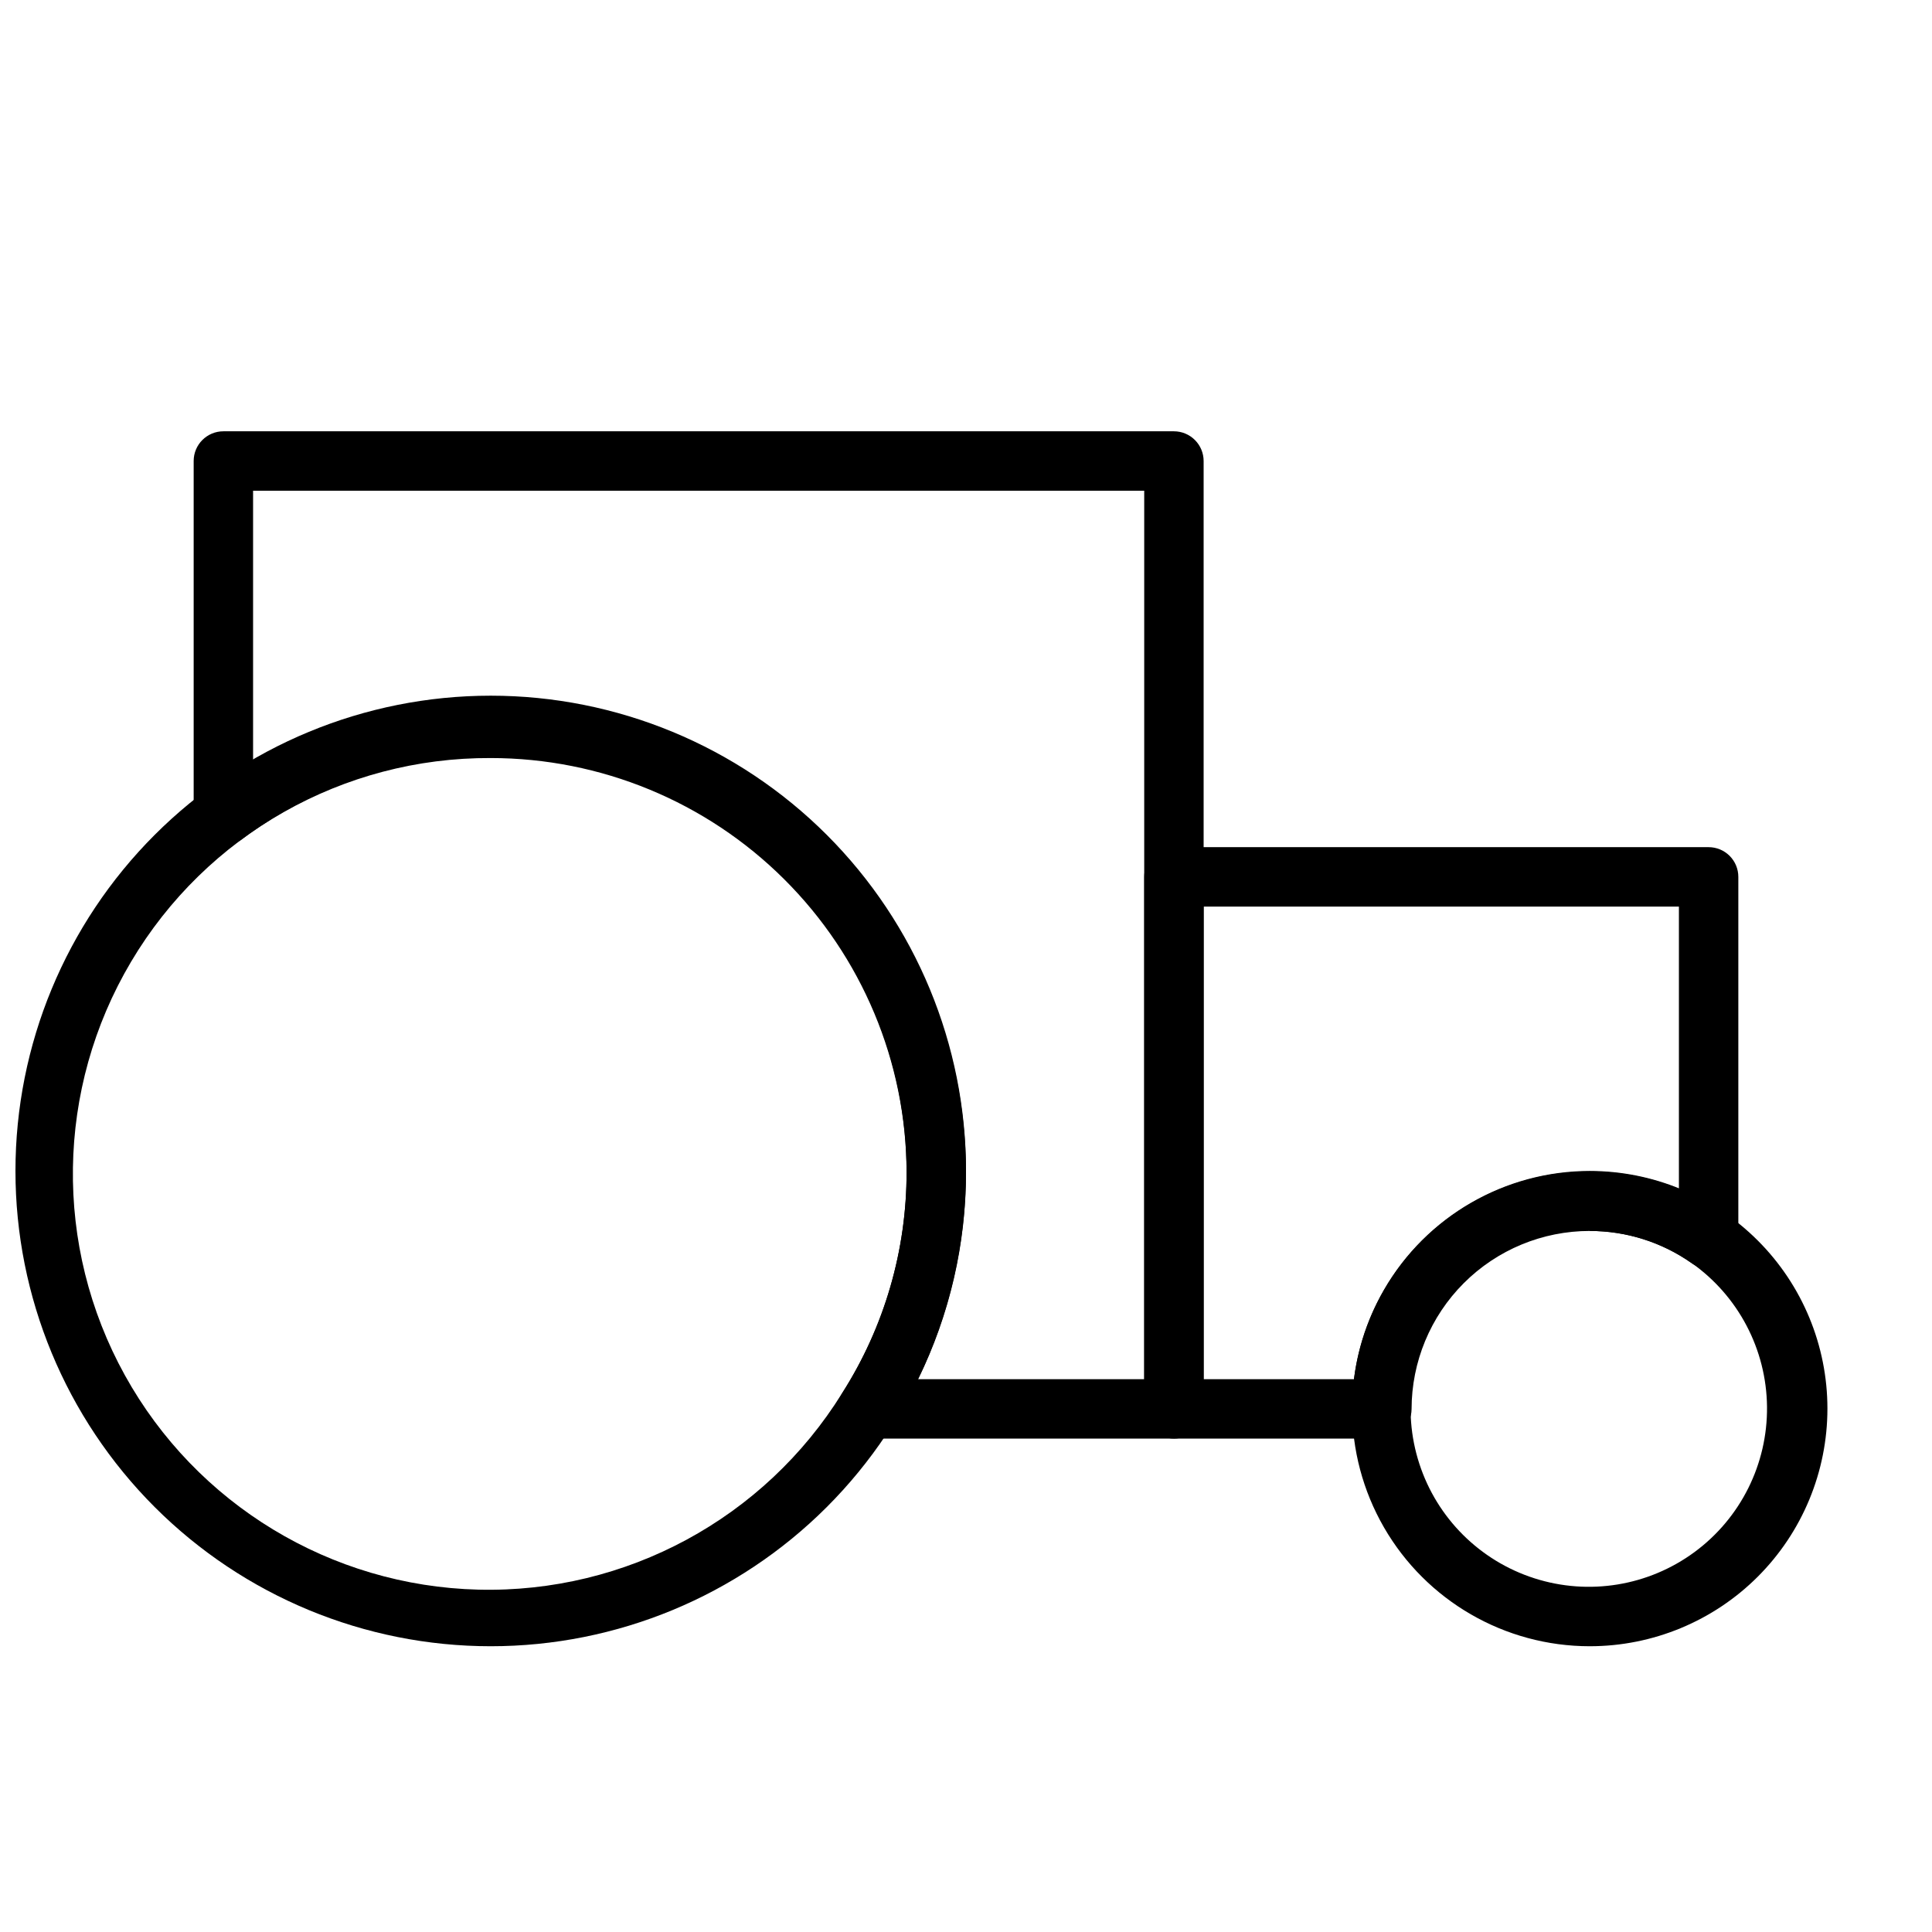 <?xml version="1.0" encoding="UTF-8"?>
<!-- Uploaded to: ICON Repo, www.iconrepo.com, Generator: ICON Repo Mixer Tools -->
<svg width="800px" height="800px" version="1.1" viewBox="144 144 512 512" xmlns="http://www.w3.org/2000/svg">
 <defs>
  <clipPath id="a">
   <path d="m148.09 328h251.91v253h-251.91z"/>
  </clipPath>
 </defs>
 <path d="m455.1 525.24h-81.238c-2.875-0.004-5.519-1.578-6.898-4.102-1.375-2.527-1.266-5.602 0.285-8.02 11.137-17.504 17.035-37.824 17.004-58.57-0.039-27.406-10.289-53.82-28.75-74.078-18.465-20.258-43.812-32.91-71.102-35.484-27.285-2.574-54.555 5.109-76.48 21.555-2.328 1.75-5.438 2.074-8.074 0.836-2.641-1.234-4.379-3.828-4.523-6.742v-94.461c0-4.348 3.527-7.875 7.875-7.875h251.9c2.09 0 4.09 0.832 5.566 2.309 1.477 1.477 2.309 3.477 2.309 5.566v251.2c0 2.086-0.832 4.09-2.309 5.566-1.477 1.477-3.477 2.305-5.566 2.305zm-67.777-15.742h59.906v-235.45h-236.16v71.793c38.914-22.469 86.848-22.504 125.79-0.094 38.945 22.41 63.004 63.871 63.137 108.8 0.035 19.043-4.301 37.844-12.676 54.949z"/>
 <g clip-path="url(#a)">
  <path d="m274.05 580.27c-33.406 0-65.441-13.273-89.062-36.891-23.621-23.621-36.891-55.66-36.891-89.062 0-33.406 13.27-65.441 36.891-89.062s55.656-36.891 89.062-36.891c33.402 0 65.441 13.27 89.062 36.891s36.891 55.656 36.891 89.062c0 33.402-13.27 65.441-36.891 89.062-23.621 23.617-55.66 36.891-89.062 36.891zm0-235.38c-39.109-0.188-75.387 20.367-95.332 54.012-19.941 33.641-20.559 75.332-1.625 109.55 18.934 34.223 54.586 55.844 93.684 56.82 39.098 0.973 75.781-18.844 96.398-52.078 11.184-17.516 17.109-37.867 17.082-58.648-0.145-29.133-11.82-57.023-32.473-77.57-20.652-20.551-48.602-32.086-77.734-32.086z"/>
 </g>
 <path d="m510.21 525.24h-55.105c-4.348 0-7.871-3.523-7.871-7.871v-140.99c0-4.348 3.523-7.871 7.871-7.871h141.7c2.086 0 4.09 0.828 5.566 2.305 1.473 1.477 2.305 3.477 2.305 5.566v95.883c0.016 2.953-1.625 5.668-4.246 7.027-2.621 1.359-5.785 1.141-8.191-0.574-7.879-5.555-17.285-8.523-26.922-8.5-12.527 0-24.543 4.973-33.398 13.832-8.859 8.859-13.836 20.871-13.836 33.398-0.043 4.316-3.555 7.793-7.871 7.793zm-47.23-15.742h39.832c2.453-19.395 13.773-36.547 30.641-46.426 16.863-9.883 37.359-11.375 55.477-4.035v-74.785h-125.95z"/>
 <path d="m565.31 580.27c-22.5 0-43.289-12.004-54.539-31.488-11.25-19.488-11.25-43.492 0-62.977 11.25-19.484 32.039-31.488 54.539-31.488 16.699 0 32.719 6.633 44.531 18.445 11.809 11.809 18.445 27.828 18.445 44.531 0 16.699-6.637 32.719-18.445 44.531-11.812 11.809-27.832 18.445-44.531 18.445zm0-110.21v-0.004c-15.172-0.082-29.461 7.129-38.406 19.379-8.945 12.254-11.461 28.059-6.762 42.48 4.695 14.426 16.039 25.715 30.484 30.348 14.445 4.633 30.238 2.047 42.449-6.957 12.211-9 19.355-23.32 19.203-38.492-0.152-15.168-7.578-29.344-19.969-38.098-7.918-5.527-17.344-8.496-27-8.5z"/>
</svg>